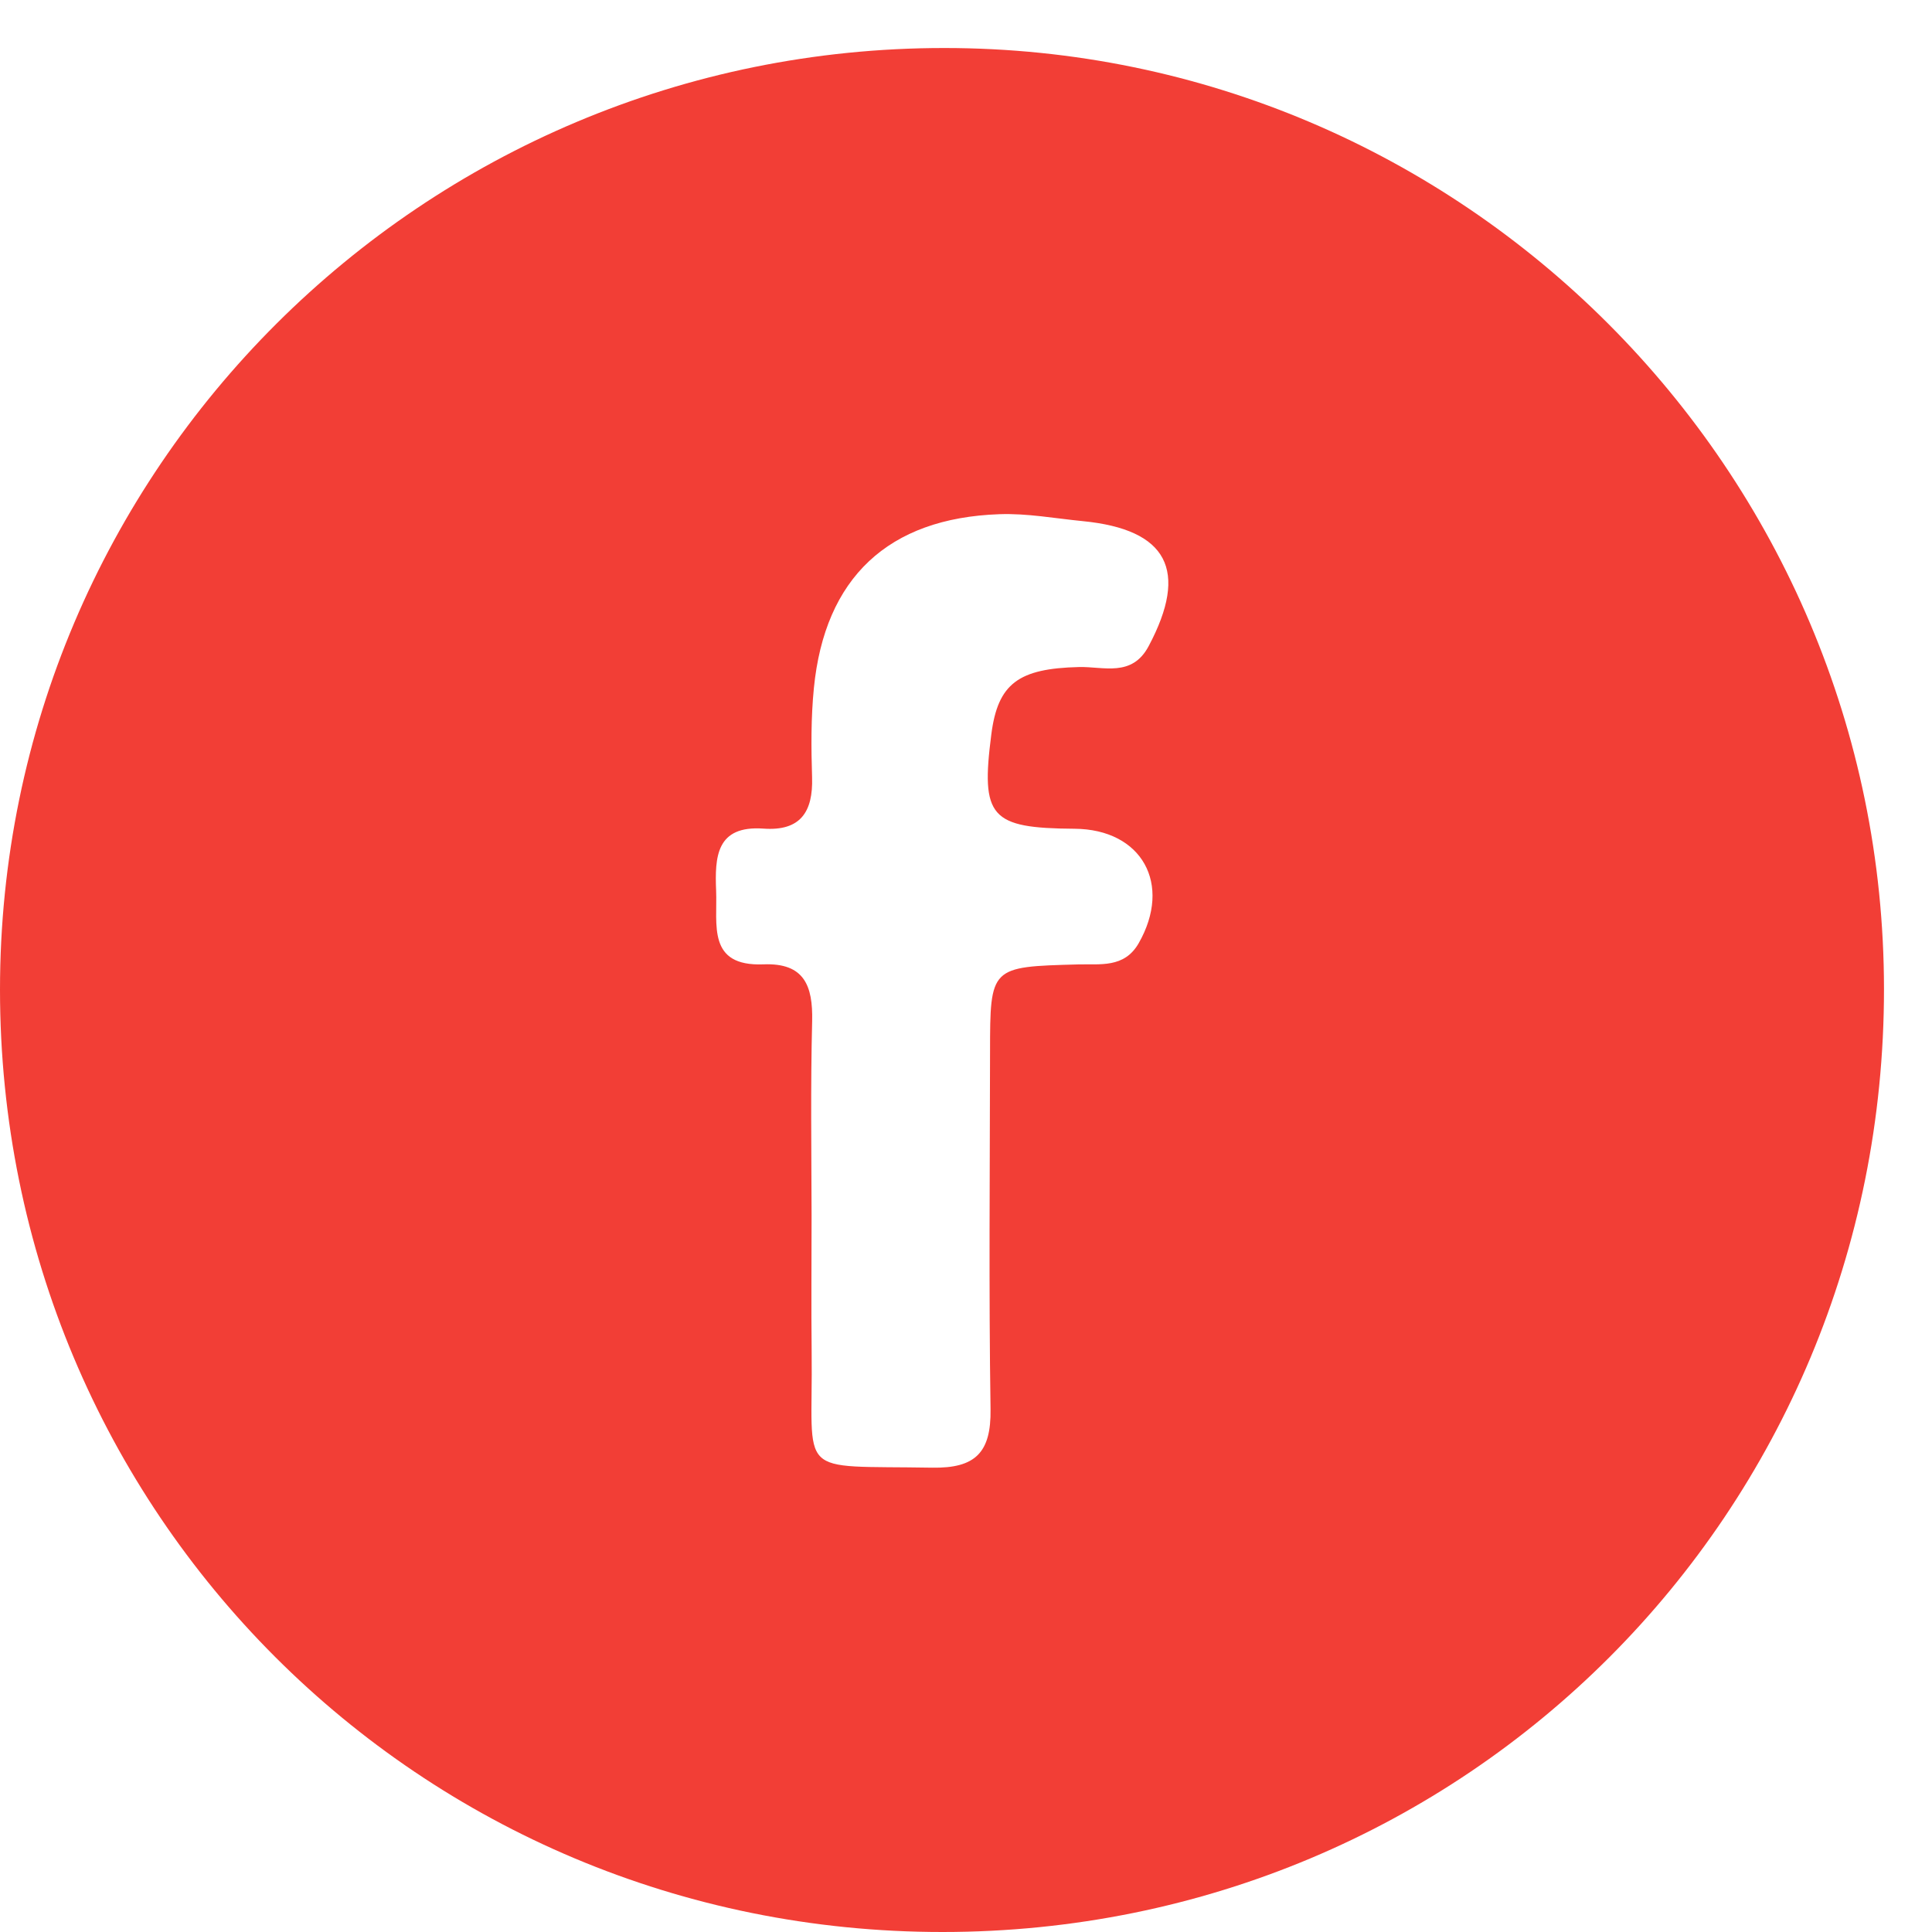 <svg width="27" height="27" viewBox="0 0 27 27" fill="none" xmlns="http://www.w3.org/2000/svg">
<path d="M26.329 13.82C26.332 21.145 20.488 27 13.171 27C5.865 27.002 0 21.138 0 13.83C0 6.557 5.908 0.668 13.2 0.671C20.439 0.672 26.326 6.57 26.329 13.82ZM11.342 16.987C11.342 17.623 11.336 18.261 11.343 18.897C11.364 20.672 11.087 20.477 13.028 20.511C13.632 20.521 13.852 20.299 13.843 19.695C13.818 18.031 13.834 16.366 13.836 14.702C13.837 13.508 13.839 13.511 15.064 13.478C15.373 13.469 15.71 13.533 15.912 13.184C16.386 12.357 15.959 11.588 15.016 11.582C13.84 11.574 13.704 11.421 13.854 10.262C13.945 9.554 14.232 9.342 15.078 9.322C15.422 9.313 15.82 9.469 16.053 9.029C16.615 7.972 16.318 7.399 15.132 7.283C14.744 7.245 14.353 7.172 13.966 7.186C12.412 7.24 11.526 8.075 11.374 9.617C11.333 10.03 11.336 10.449 11.349 10.864C11.364 11.347 11.186 11.617 10.67 11.58C10.007 11.533 9.989 11.977 10.008 12.45C10.027 12.922 9.881 13.508 10.669 13.477C11.241 13.454 11.361 13.777 11.35 14.27C11.327 15.175 11.34 16.08 11.342 16.987Z" fill="#F23E36"/>
</svg>
